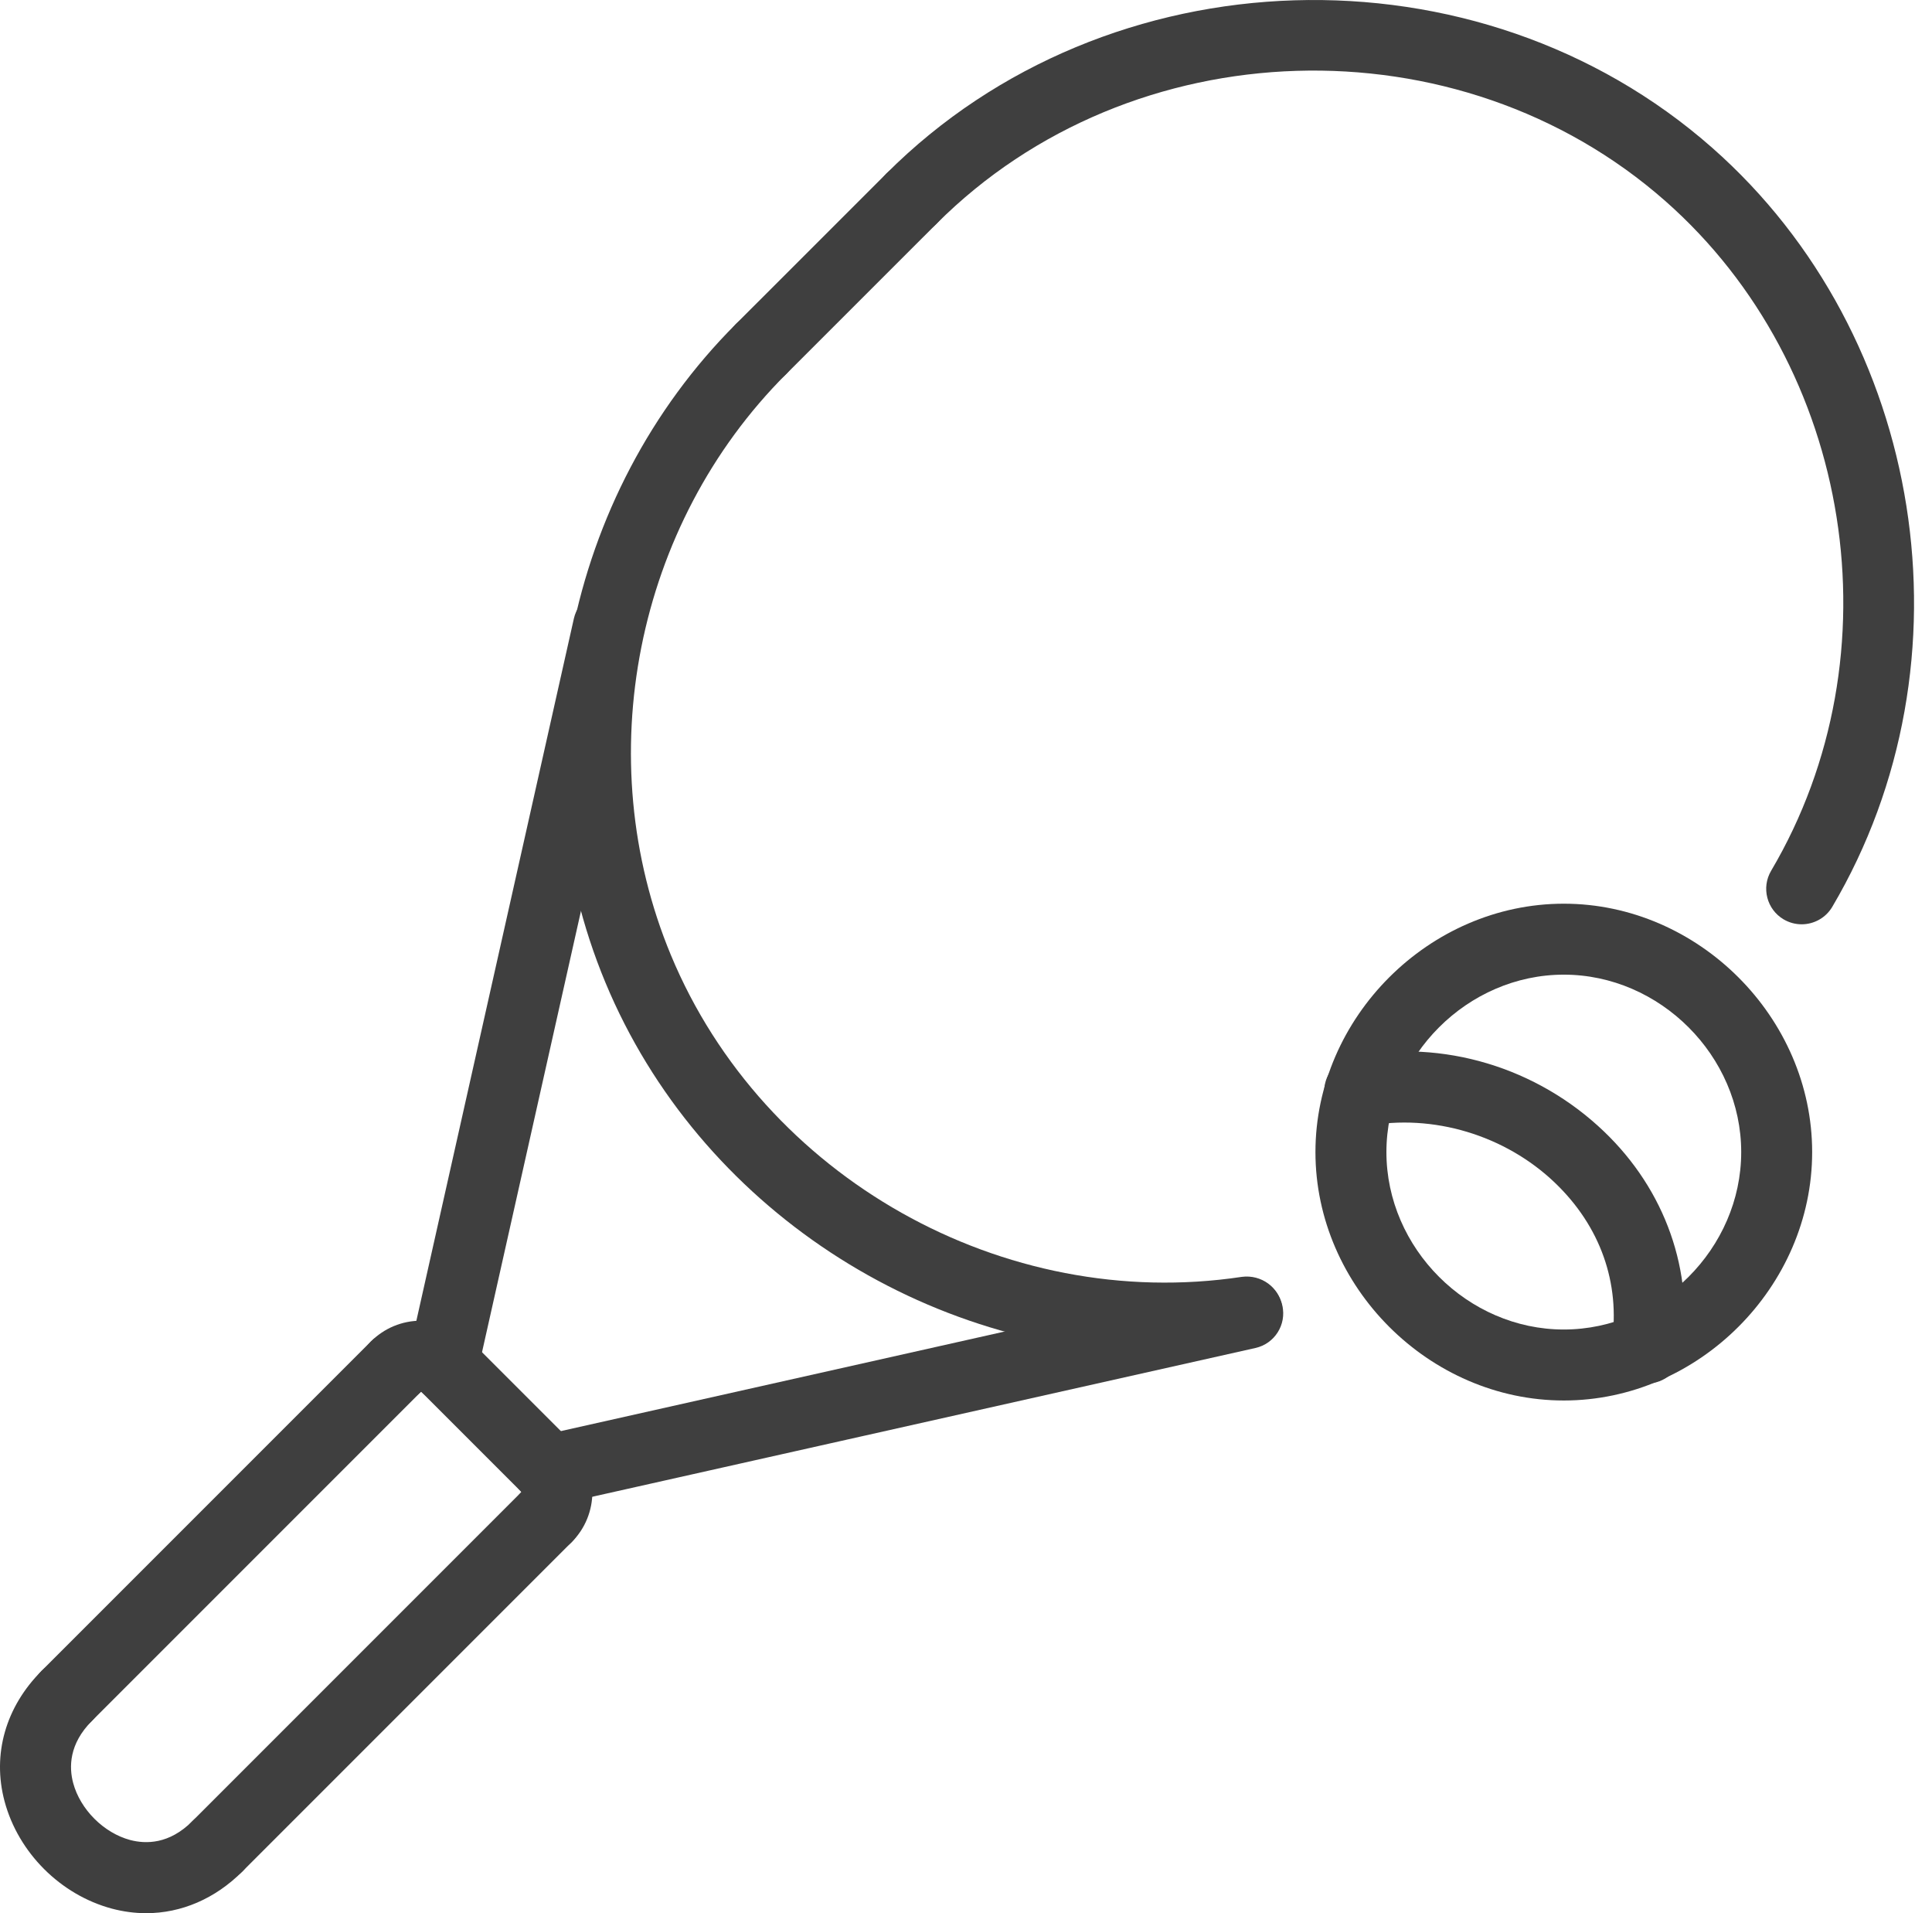 <svg width="101" height="100" viewBox="0 0 101 100" fill="none" xmlns="http://www.w3.org/2000/svg">
<path d="M86.1 72.315C86.011 72.315 85.922 72.31 85.831 72.295C84.816 72.148 84.113 71.208 84.262 70.194C84.714 67.063 83.659 64.089 81.287 61.821C78.684 59.33 74.902 58.2 71.432 58.859C70.43 59.048 69.455 58.391 69.262 57.384C69.069 56.377 69.731 55.407 70.737 55.214C75.45 54.315 80.344 55.785 83.85 59.139C87.064 62.214 88.554 66.438 87.93 70.724C87.799 71.651 87.009 72.315 86.1 72.315Z" fill="#3F3F3F"/>
<path d="M94.186 48.312C93.866 48.312 93.541 48.229 93.244 48.055C92.361 47.533 92.07 46.395 92.59 45.514C99.261 34.218 96.883 19.172 87.064 10.512C76.241 0.973 59.151 1.501 48.963 11.691C48.238 12.417 47.066 12.417 46.34 11.691C45.615 10.966 45.615 9.794 46.34 9.069C57.886 -2.479 77.258 -3.078 89.516 7.73C100.651 17.545 103.346 34.6 95.785 47.402C95.439 47.986 94.819 48.312 94.186 48.312Z" fill="#3F3F3F"/>
<path d="M28.729 78.688C27.88 78.688 27.115 78.104 26.921 77.24C26.696 76.24 27.325 75.25 28.325 75.025L64.823 66.838C65.825 66.612 66.814 67.243 67.038 68.242C67.262 69.242 66.634 70.232 65.634 70.457L29.135 78.644C29 78.674 28.863 78.688 28.729 78.688Z" fill="#3F3F3F"/>
<path d="M60.908 70.752C48.383 70.752 36.532 63.104 31.647 51.349C26.804 39.691 29.543 25.862 38.471 16.935C39.196 16.21 40.368 16.21 41.093 16.935C41.818 17.66 41.818 18.832 41.093 19.558C33.218 27.433 30.797 39.638 35.074 49.924C39.906 61.548 52.459 68.617 64.918 66.74C65.931 66.606 66.877 67.285 67.031 68.298C67.183 69.311 66.485 70.257 65.473 70.41C63.948 70.64 62.423 70.752 60.908 70.752Z" fill="#3F3F3F"/>
<path d="M81.752 73.202C74.715 73.202 68.768 67.255 68.768 60.218C68.768 53.181 74.715 47.235 81.752 47.235C88.789 47.235 94.735 53.181 94.735 60.218C94.735 67.255 88.787 73.202 81.752 73.202ZM81.752 50.944C76.725 50.944 72.478 55.192 72.478 60.218C72.478 65.245 76.725 69.492 81.752 69.492C86.778 69.492 91.026 65.245 91.026 60.218C91.026 55.192 86.778 50.944 81.752 50.944Z" fill="#3F3F3F"/>
<path d="M20.701 73.284C20.227 73.284 19.754 73.102 19.392 72.742C18.665 72.019 18.667 70.844 19.39 70.119C20.089 69.418 21.02 69.031 22.011 69.031H22.015C23.005 69.031 23.936 69.416 24.637 70.117C25.363 70.843 25.363 72.015 24.637 72.74C23.912 73.465 22.74 73.465 22.015 72.74L22.013 72.738C21.649 73.102 21.174 73.284 20.701 73.284Z" fill="#3F3F3F"/>
<path d="M3.493 90.492C3.018 90.492 2.543 90.311 2.181 89.949C1.456 89.224 1.456 88.051 2.181 87.326L19.39 70.117C20.115 69.392 21.288 69.392 22.013 70.117C22.738 70.843 22.738 72.015 22.013 72.74L4.804 89.949C4.442 90.311 3.968 90.492 3.493 90.492Z" fill="#3F3F3F"/>
<path d="M28.571 78.529C28.096 78.529 27.622 78.347 27.26 77.985L22.015 72.74C21.289 72.015 21.289 70.843 22.015 70.117C22.74 69.392 23.912 69.392 24.637 70.117L29.883 75.363C30.608 76.088 30.608 77.26 29.883 77.985C29.519 78.347 29.046 78.529 28.571 78.529Z" fill="#3F3F3F"/>
<path d="M28.572 81.152C28.097 81.152 27.622 80.97 27.26 80.608C26.535 79.883 26.535 78.711 27.26 77.986L27.262 77.984C26.537 77.258 26.537 76.086 27.26 75.361C27.985 74.639 29.158 74.638 29.883 75.363C31.33 76.808 31.33 79.163 29.883 80.608C29.519 80.97 29.046 81.152 28.572 81.152Z" fill="#3F3F3F"/>
<path d="M11.361 98.36C10.886 98.36 10.411 98.179 10.05 97.817C9.324 97.092 9.324 95.919 10.05 95.194L27.258 77.985C27.983 77.26 29.156 77.26 29.881 77.985C30.606 78.711 30.606 79.883 29.881 80.608L12.672 97.817C12.31 98.18 11.836 98.36 11.361 98.36Z" fill="#3F3F3F"/>
<path d="M23.168 73.124C23.035 73.124 22.898 73.109 22.76 73.08C21.761 72.855 21.132 71.865 21.356 70.865L30 32.334C30.224 31.336 31.22 30.707 32.214 30.929C33.214 31.154 33.843 32.144 33.618 33.144L24.975 71.675C24.782 72.536 24.018 73.124 23.168 73.124Z" fill="#3F3F3F"/>
<path d="M39.782 20.103C39.307 20.103 38.832 19.921 38.47 19.559C37.745 18.834 37.745 17.662 38.47 16.937L46.34 9.069C47.066 8.344 48.238 8.344 48.963 9.069C49.688 9.794 49.688 10.966 48.963 11.691L41.093 19.559C40.73 19.921 40.255 20.103 39.782 20.103Z" fill="#3F3F3F"/>
<path d="M7.64 100C7.047 100 6.444 99.92 5.846 99.761C3.161 99.039 0.959 96.839 0.239 94.154C-0.417 91.704 0.291 89.214 2.183 87.326C2.908 86.601 4.081 86.601 4.806 87.326C5.531 88.051 5.531 89.225 4.806 89.949C3.6 91.154 3.606 92.38 3.825 93.195C4.196 94.578 5.422 95.804 6.805 96.175C7.622 96.389 8.844 96.402 10.051 95.194C10.773 94.469 11.949 94.469 12.674 95.194C13.399 95.918 13.399 97.092 12.674 97.817C11.246 99.247 9.476 100 7.64 100Z" fill="#3F3F3F"/>
</svg>
